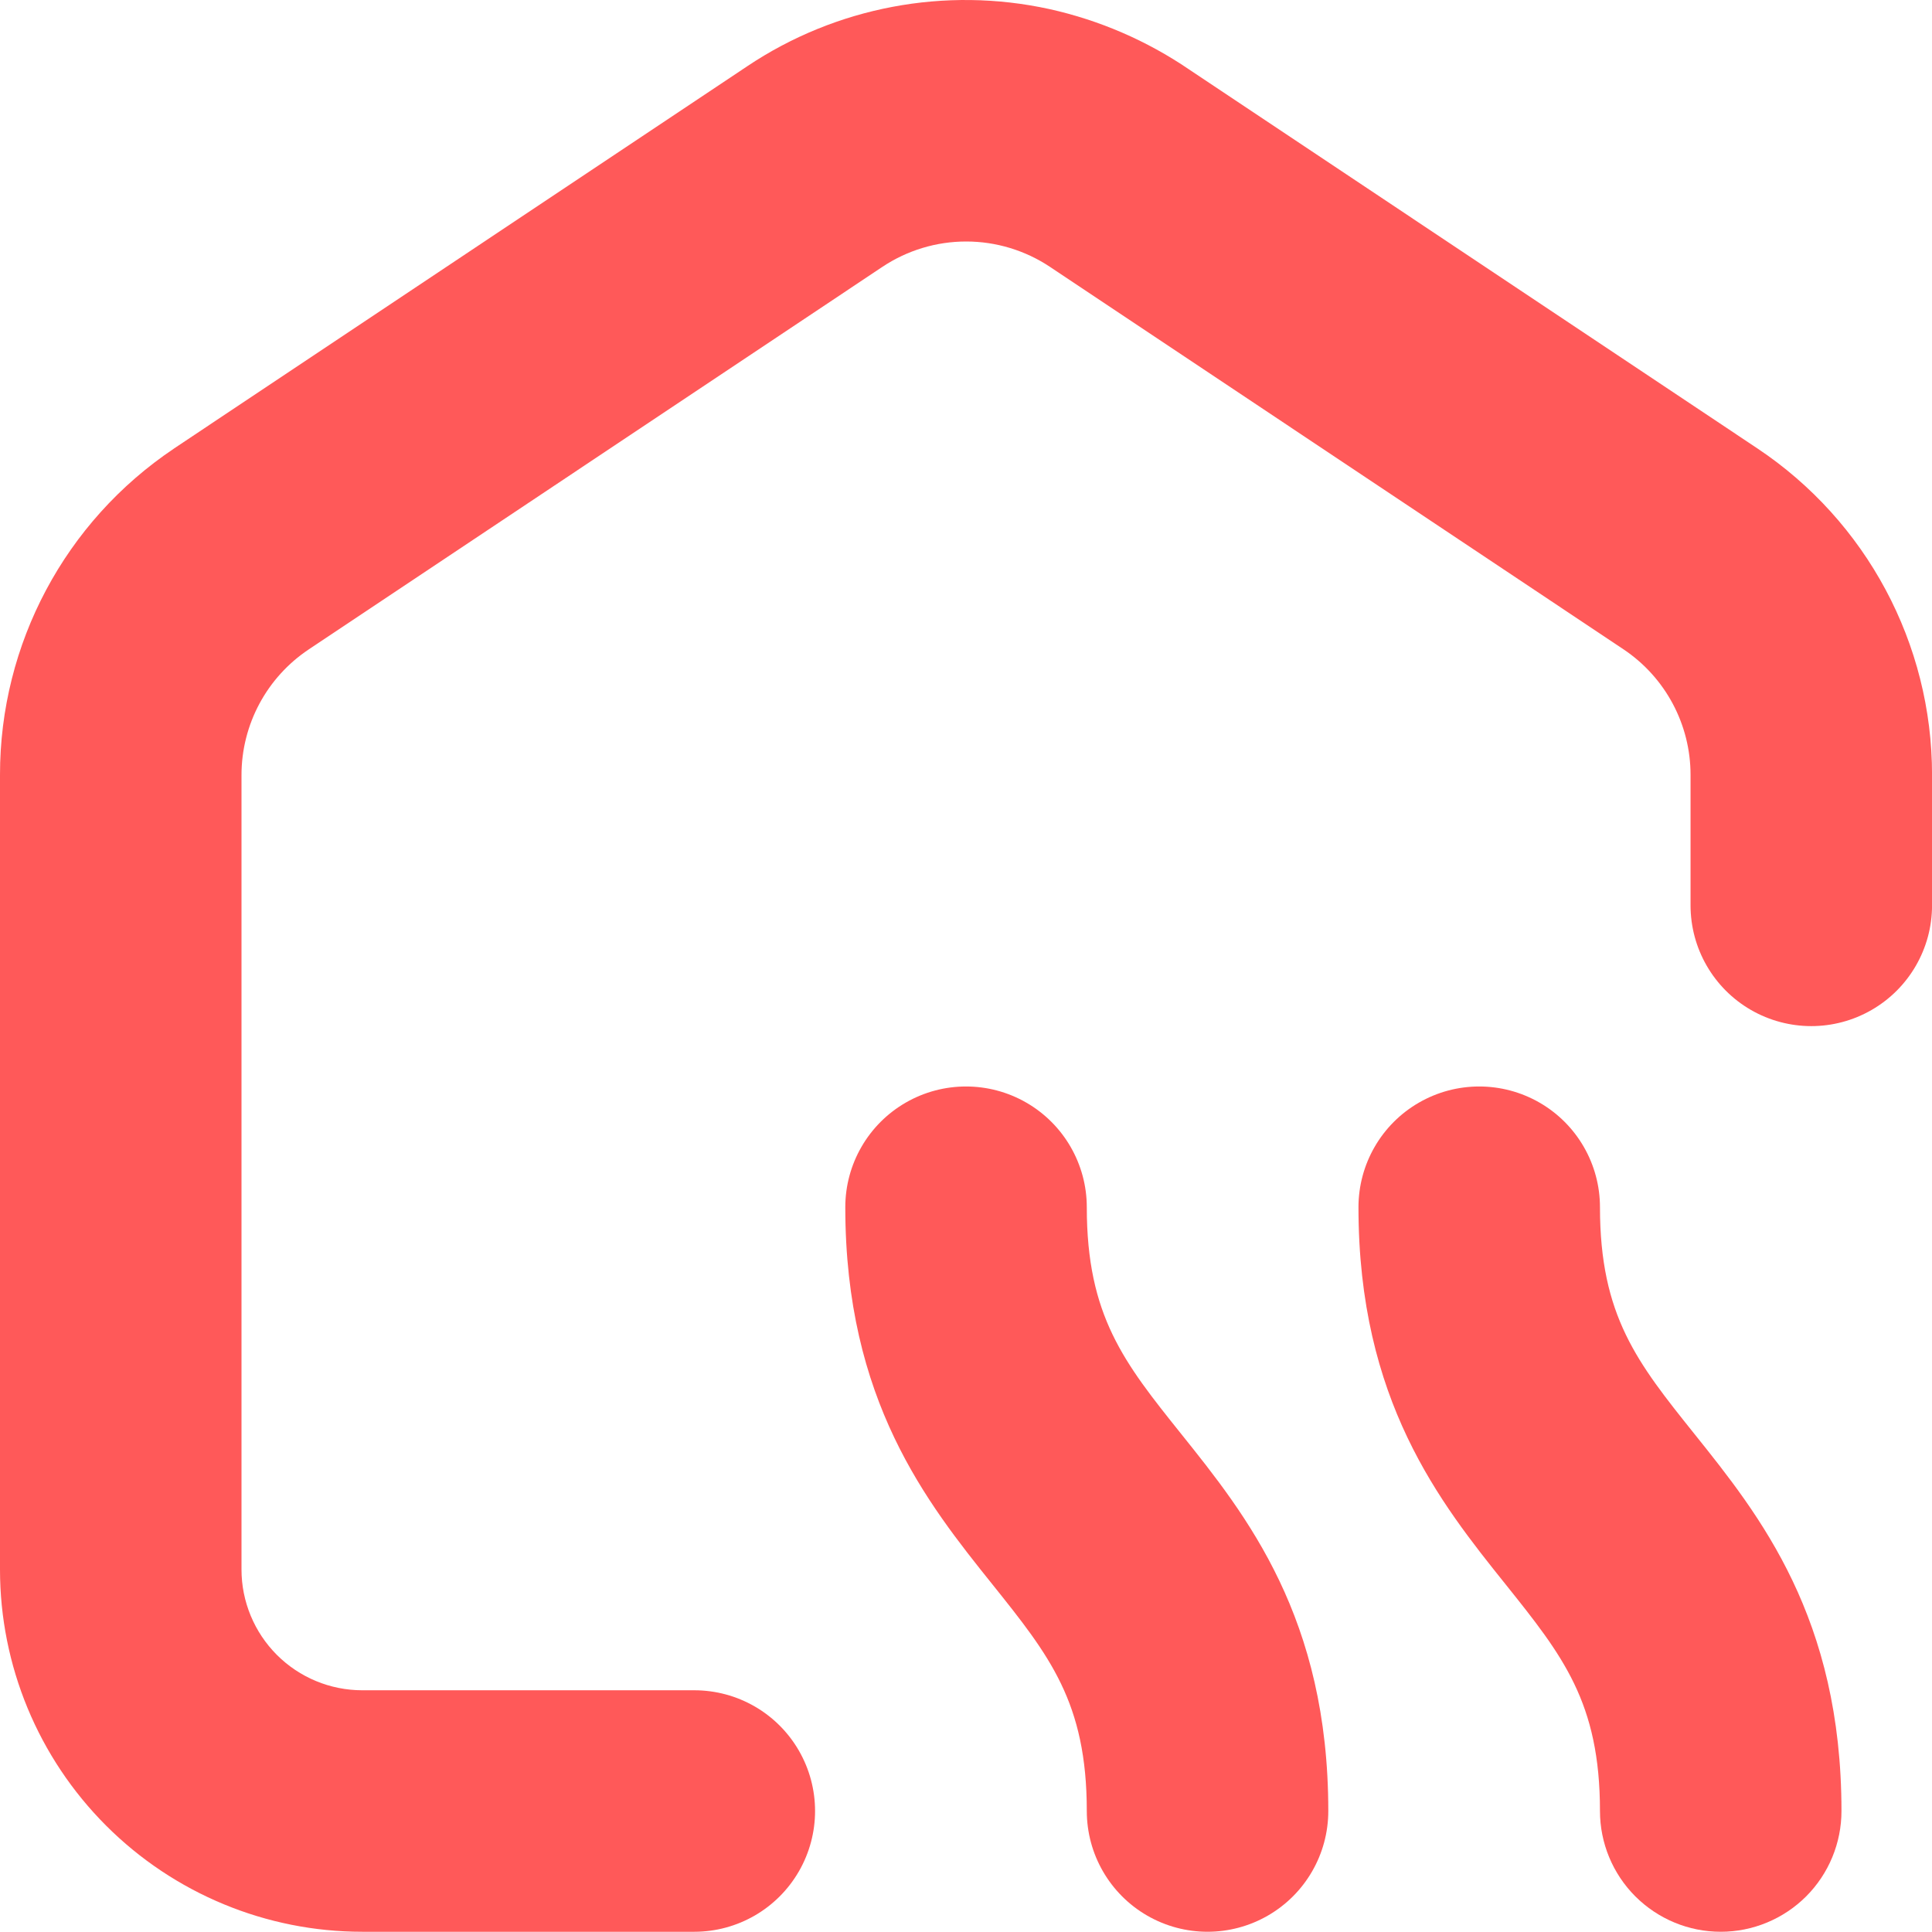 <svg xmlns="http://www.w3.org/2000/svg" width="42" height="42" viewBox="0 0 42 42" fill="none"><path d="M38.201 9.746L25.85 1.51C24.93 0.883 23.899 0.438 22.812 0.197C20.547 -0.298 18.177 0.149 16.249 1.437L3.78 9.752V9.753C1.415 11.338 -0.003 13.999 4.10733e-06 16.847V34.12C4.10733e-06 36.208 0.83 38.211 2.307 39.688C3.784 41.165 5.787 41.995 7.875 41.995H15.094C16.032 41.995 16.898 41.494 17.367 40.682C17.836 39.87 17.836 38.869 17.367 38.057C16.898 37.245 16.032 36.745 15.094 36.745H7.875C7.179 36.745 6.511 36.468 6.019 35.976C5.527 35.483 5.25 34.816 5.25 34.12V16.847C5.251 15.749 5.8 14.725 6.714 14.116L19.183 5.801C19.722 5.442 20.355 5.25 21.004 5.25C21.652 5.25 22.285 5.442 22.825 5.801L35.294 14.116C36.205 14.726 36.752 15.75 36.751 16.847V19.682C36.751 20.619 37.251 21.486 38.063 21.955C38.876 22.424 39.876 22.424 40.688 21.955C41.501 21.486 42.001 20.619 42.001 19.682V16.847C42.002 13.993 40.576 11.329 38.201 9.746L38.201 9.746Z" fill="#FF5959"/><path d="M23.626 39.37C23.626 40.307 24.126 41.174 24.938 41.643C25.75 42.112 26.751 42.112 27.563 41.643C28.376 41.174 28.876 40.307 28.876 39.37C28.876 35.17 27.104 32.951 25.673 31.166C24.439 29.624 23.626 28.607 23.626 26.244C23.626 25.307 23.125 24.44 22.313 23.971C21.501 23.502 20.5 23.502 19.688 23.971C18.876 24.44 18.376 25.307 18.376 26.244C18.376 30.445 20.147 32.663 21.578 34.448C22.812 35.99 23.626 37.007 23.626 39.37Z" fill="#FF5959"/><path d="M37.407 41.995C38.103 41.995 38.771 41.718 39.264 41.226C39.756 40.733 40.032 40.066 40.032 39.37C40.032 35.17 38.261 32.951 36.83 31.166C35.596 29.624 34.782 28.607 34.782 26.244C34.782 25.307 34.282 24.44 33.47 23.971C32.657 23.502 31.657 23.502 30.845 23.971C30.032 24.44 29.532 25.307 29.532 26.244C29.532 30.445 31.304 32.663 32.735 34.448C33.968 35.99 34.782 37.007 34.782 39.37C34.782 40.066 35.059 40.734 35.551 41.226C36.044 41.718 36.711 41.995 37.407 41.995Z" fill="#FF5959"/></svg>